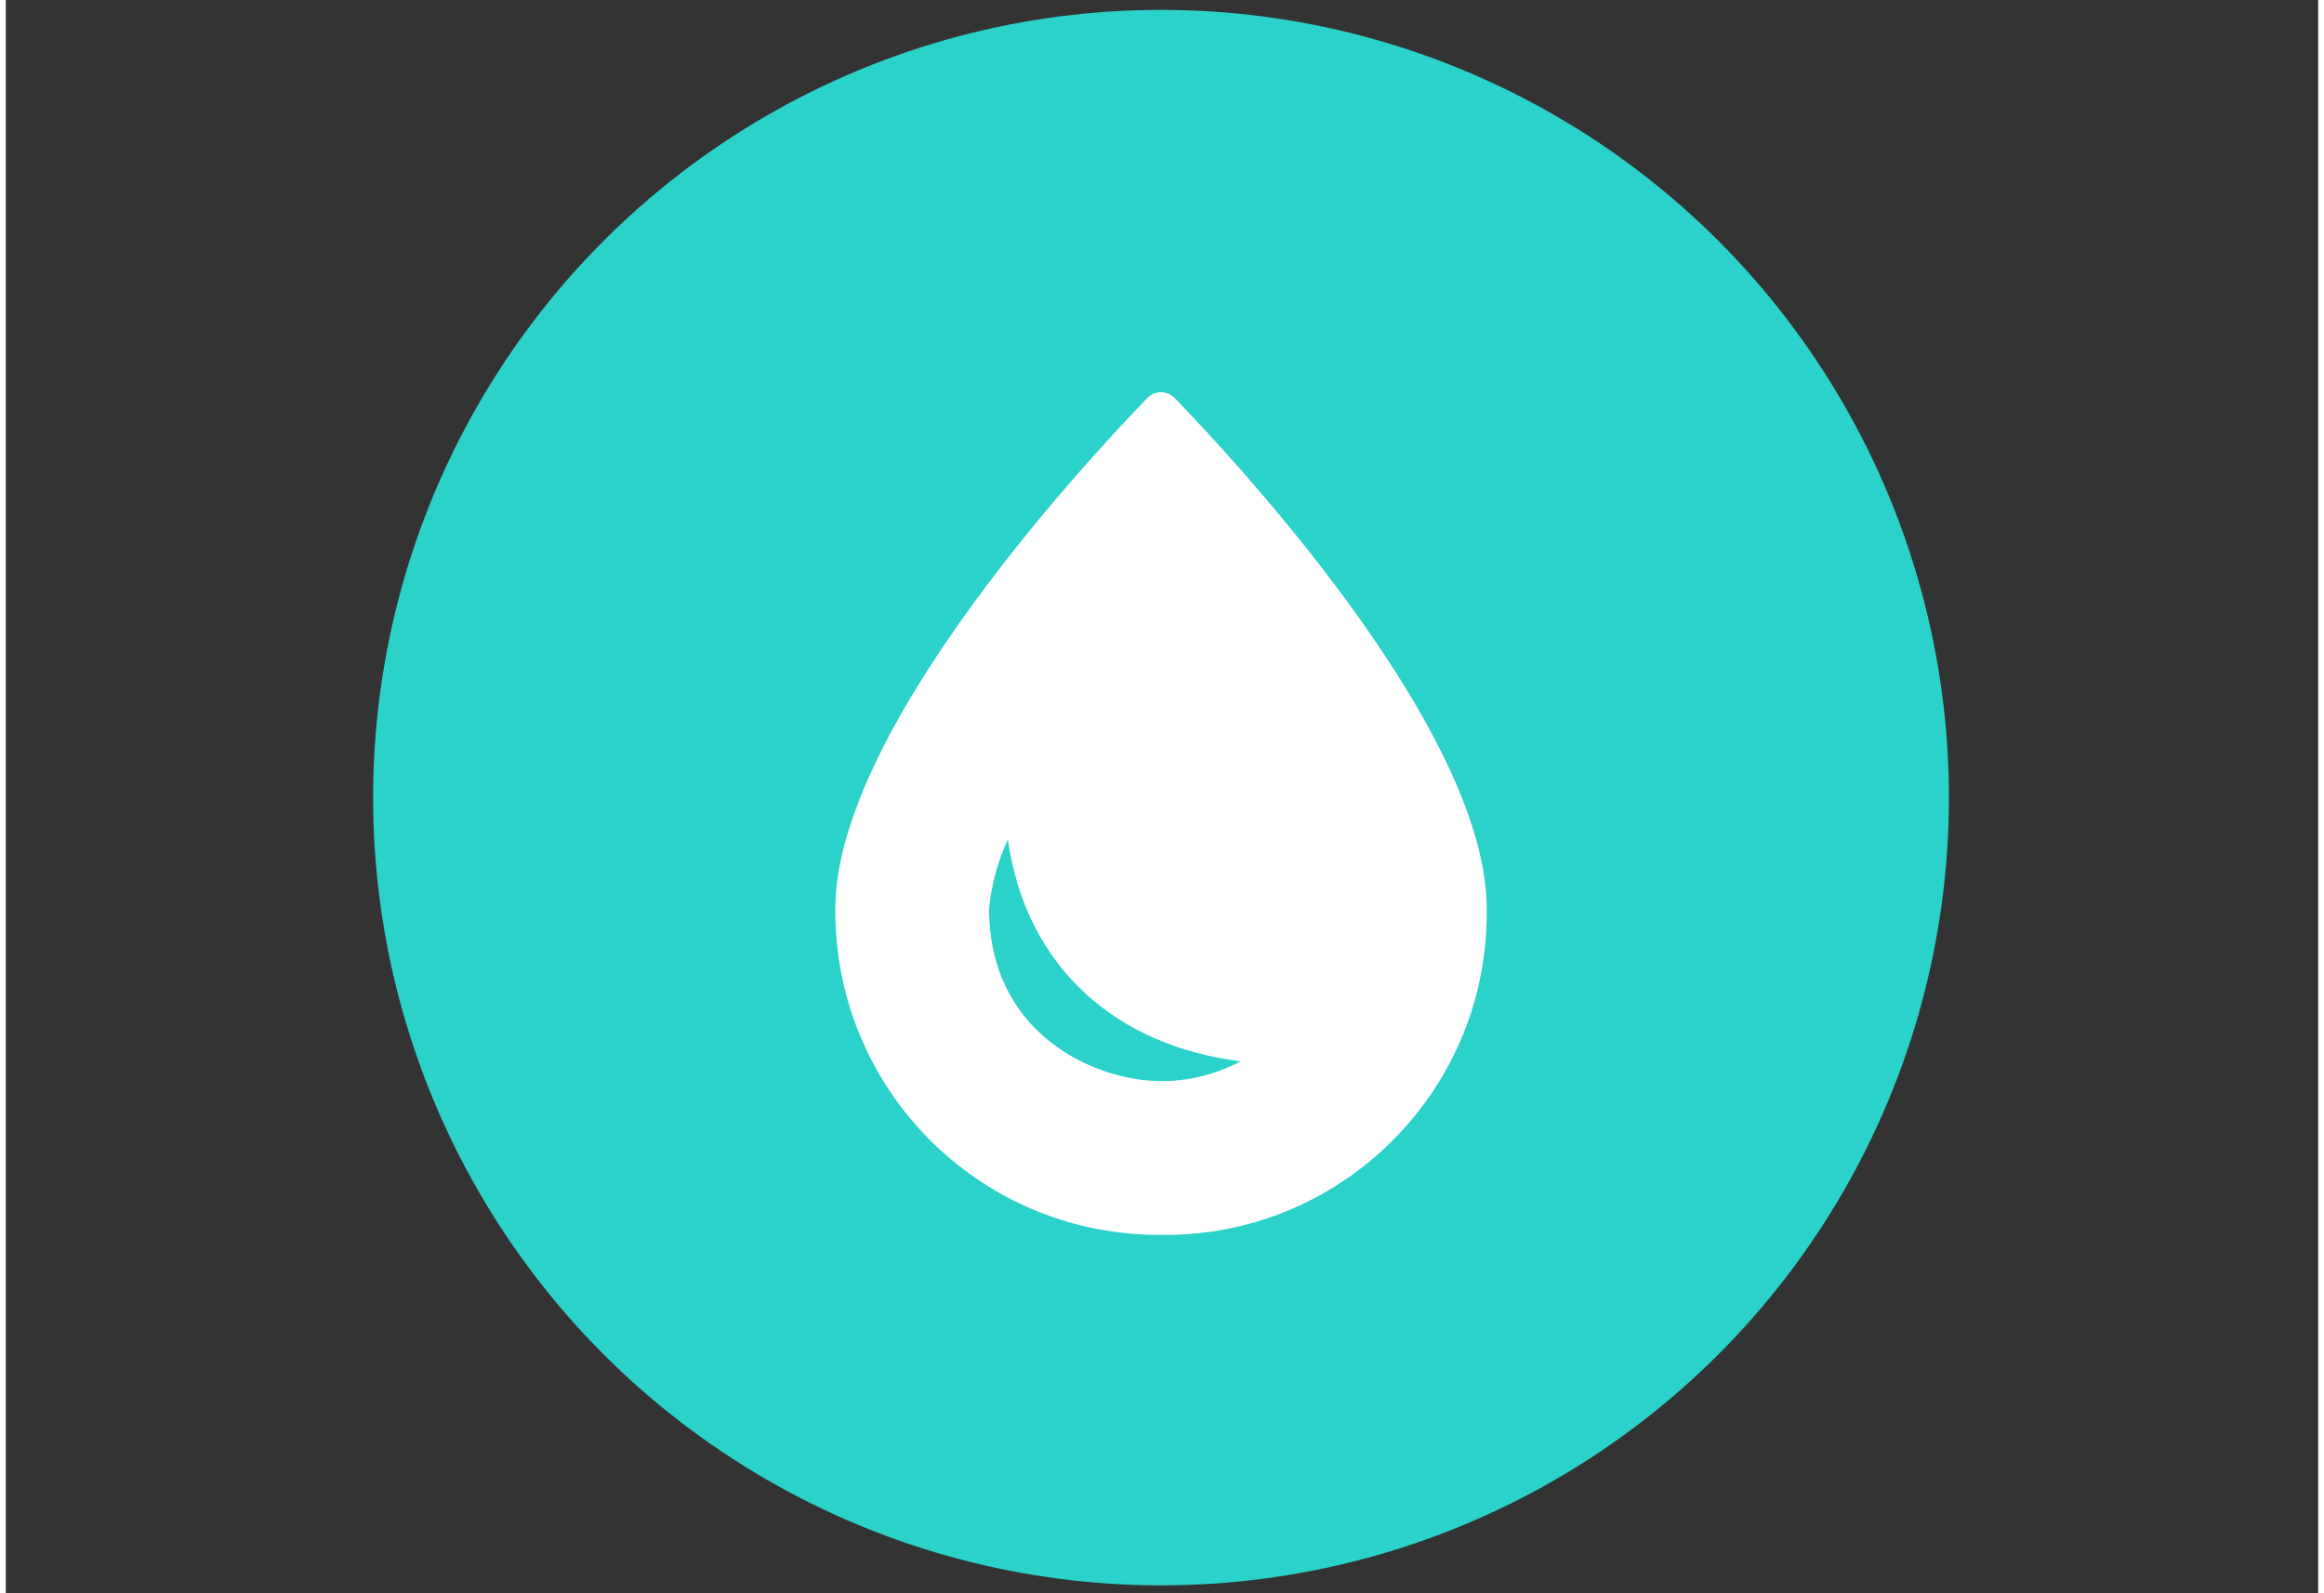 <?xml version="1.0" encoding="UTF-8"?>
<svg xmlns="http://www.w3.org/2000/svg" xmlns:xlink="http://www.w3.org/1999/xlink" id="Ebene_1" version="1.1" viewBox="0 0 117.1 80.7" width="140" height="96">
  <rect x="0" y="0" width="117.1" height="80.7" fill="#333333" stroke="none"/>
  <defs>
    <style>
      .st0 {
        fill: none;
      }

      .st1 {
        fill: #2ad2c9;
      }

      .st2 {
        fill: #fff;
      }

      .st3 {
        clip-path: url(#clippath);
      }
    </style>
    <clipPath id="clippath">
      <rect class="st0" x="42.007" y="19.866" width="32.987" height="42.681"/>
    </clipPath>
  </defs>
  <circle class="st1" cx="58.5" cy="40.4" r="39.9"/>
  <g class="st3">
    <path class="st2" d="M58.528,54.759c-3.393,0-8.733-2.392-8.733-8.733.111-1.225.445-2.393.946-3.506.946,6.564,5.562,10.458,11.792,11.237-1.279.668-2.615,1.002-4.005,1.002M59.196,20.159c-.39-.39-1.002-.39-1.39,0-.613.668-15.799,16.021-15.799,25.867-.055,9.067,7.176,16.409,16.187,16.52h.334c9.012.112,16.411-7.176,16.465-16.187v-.333c0-9.847-15.186-25.199-15.798-25.867"/>
  </g>
</svg>
